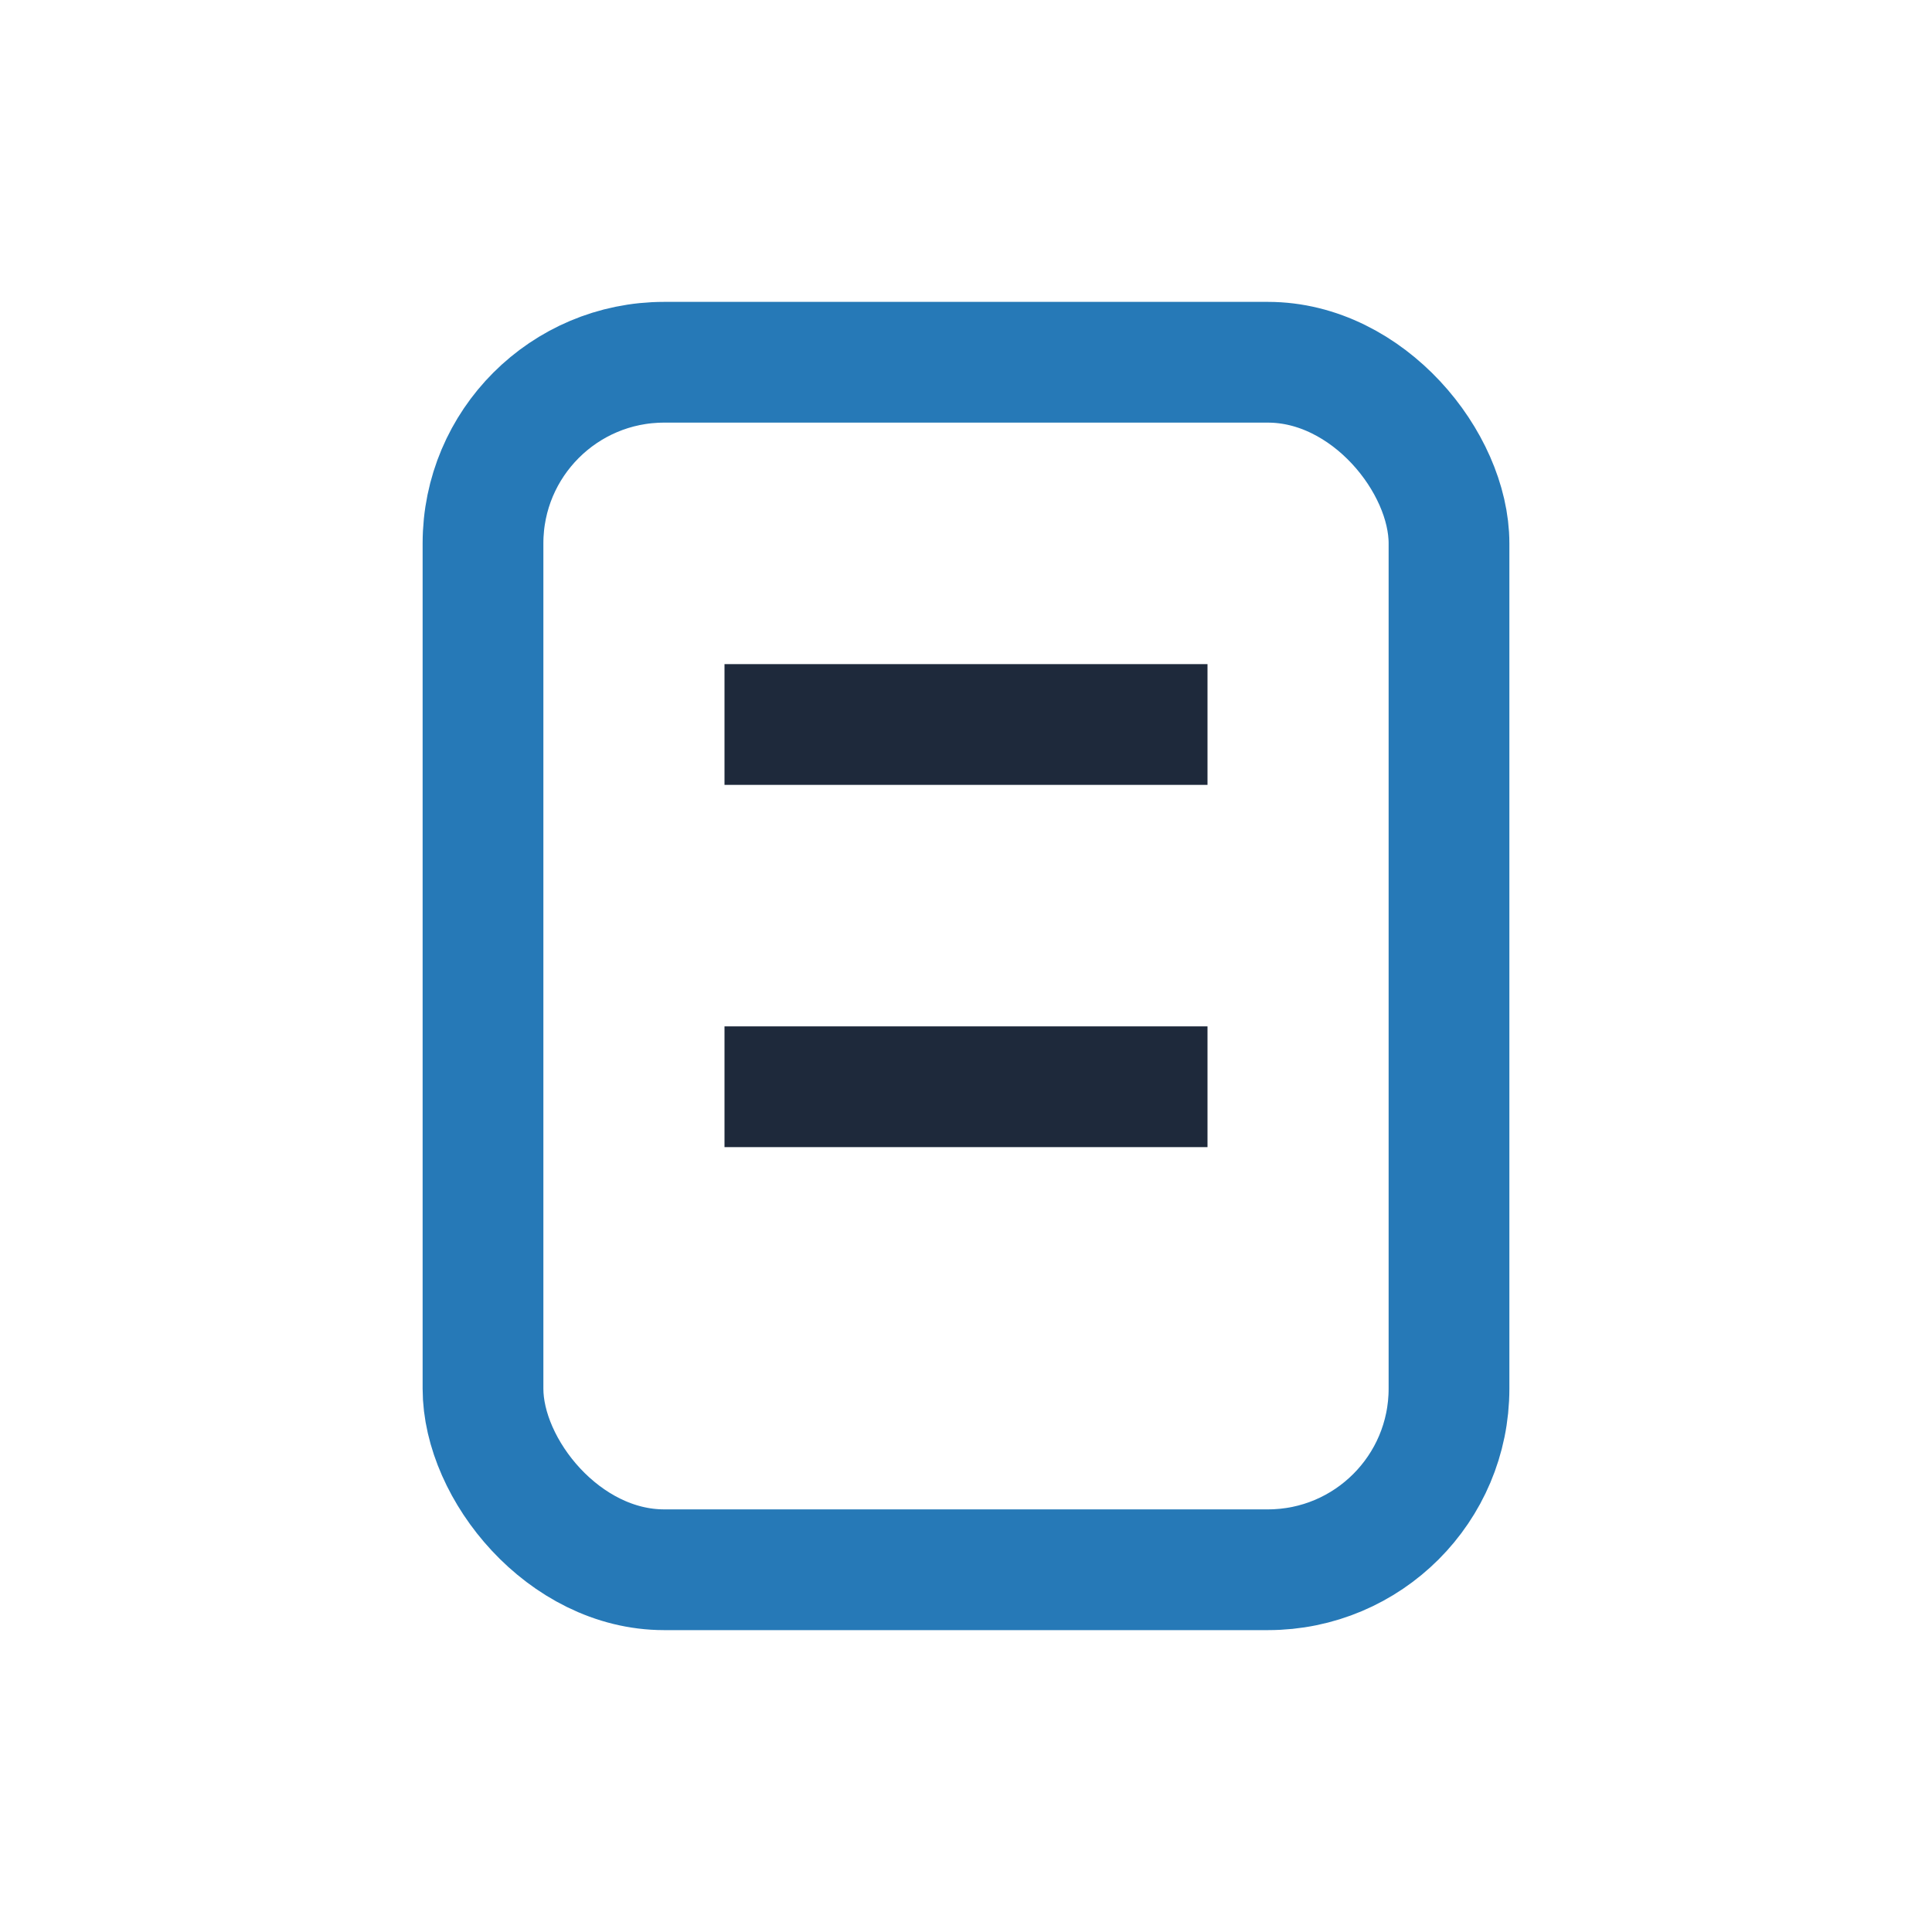 <?xml version="1.0" encoding="UTF-8"?>
<svg xmlns="http://www.w3.org/2000/svg" width="32" height="32" viewBox="0 0 32 32"><rect x="8" y="6" width="16" height="20" rx="3" fill="none" stroke="#2679B7" stroke-width="2"/><line x1="12" y1="12" x2="20" y2="12" stroke="#1E293B" stroke-width="2"/><line x1="12" y1="18" x2="20" y2="18" stroke="#1E293B" stroke-width="2"/></svg>